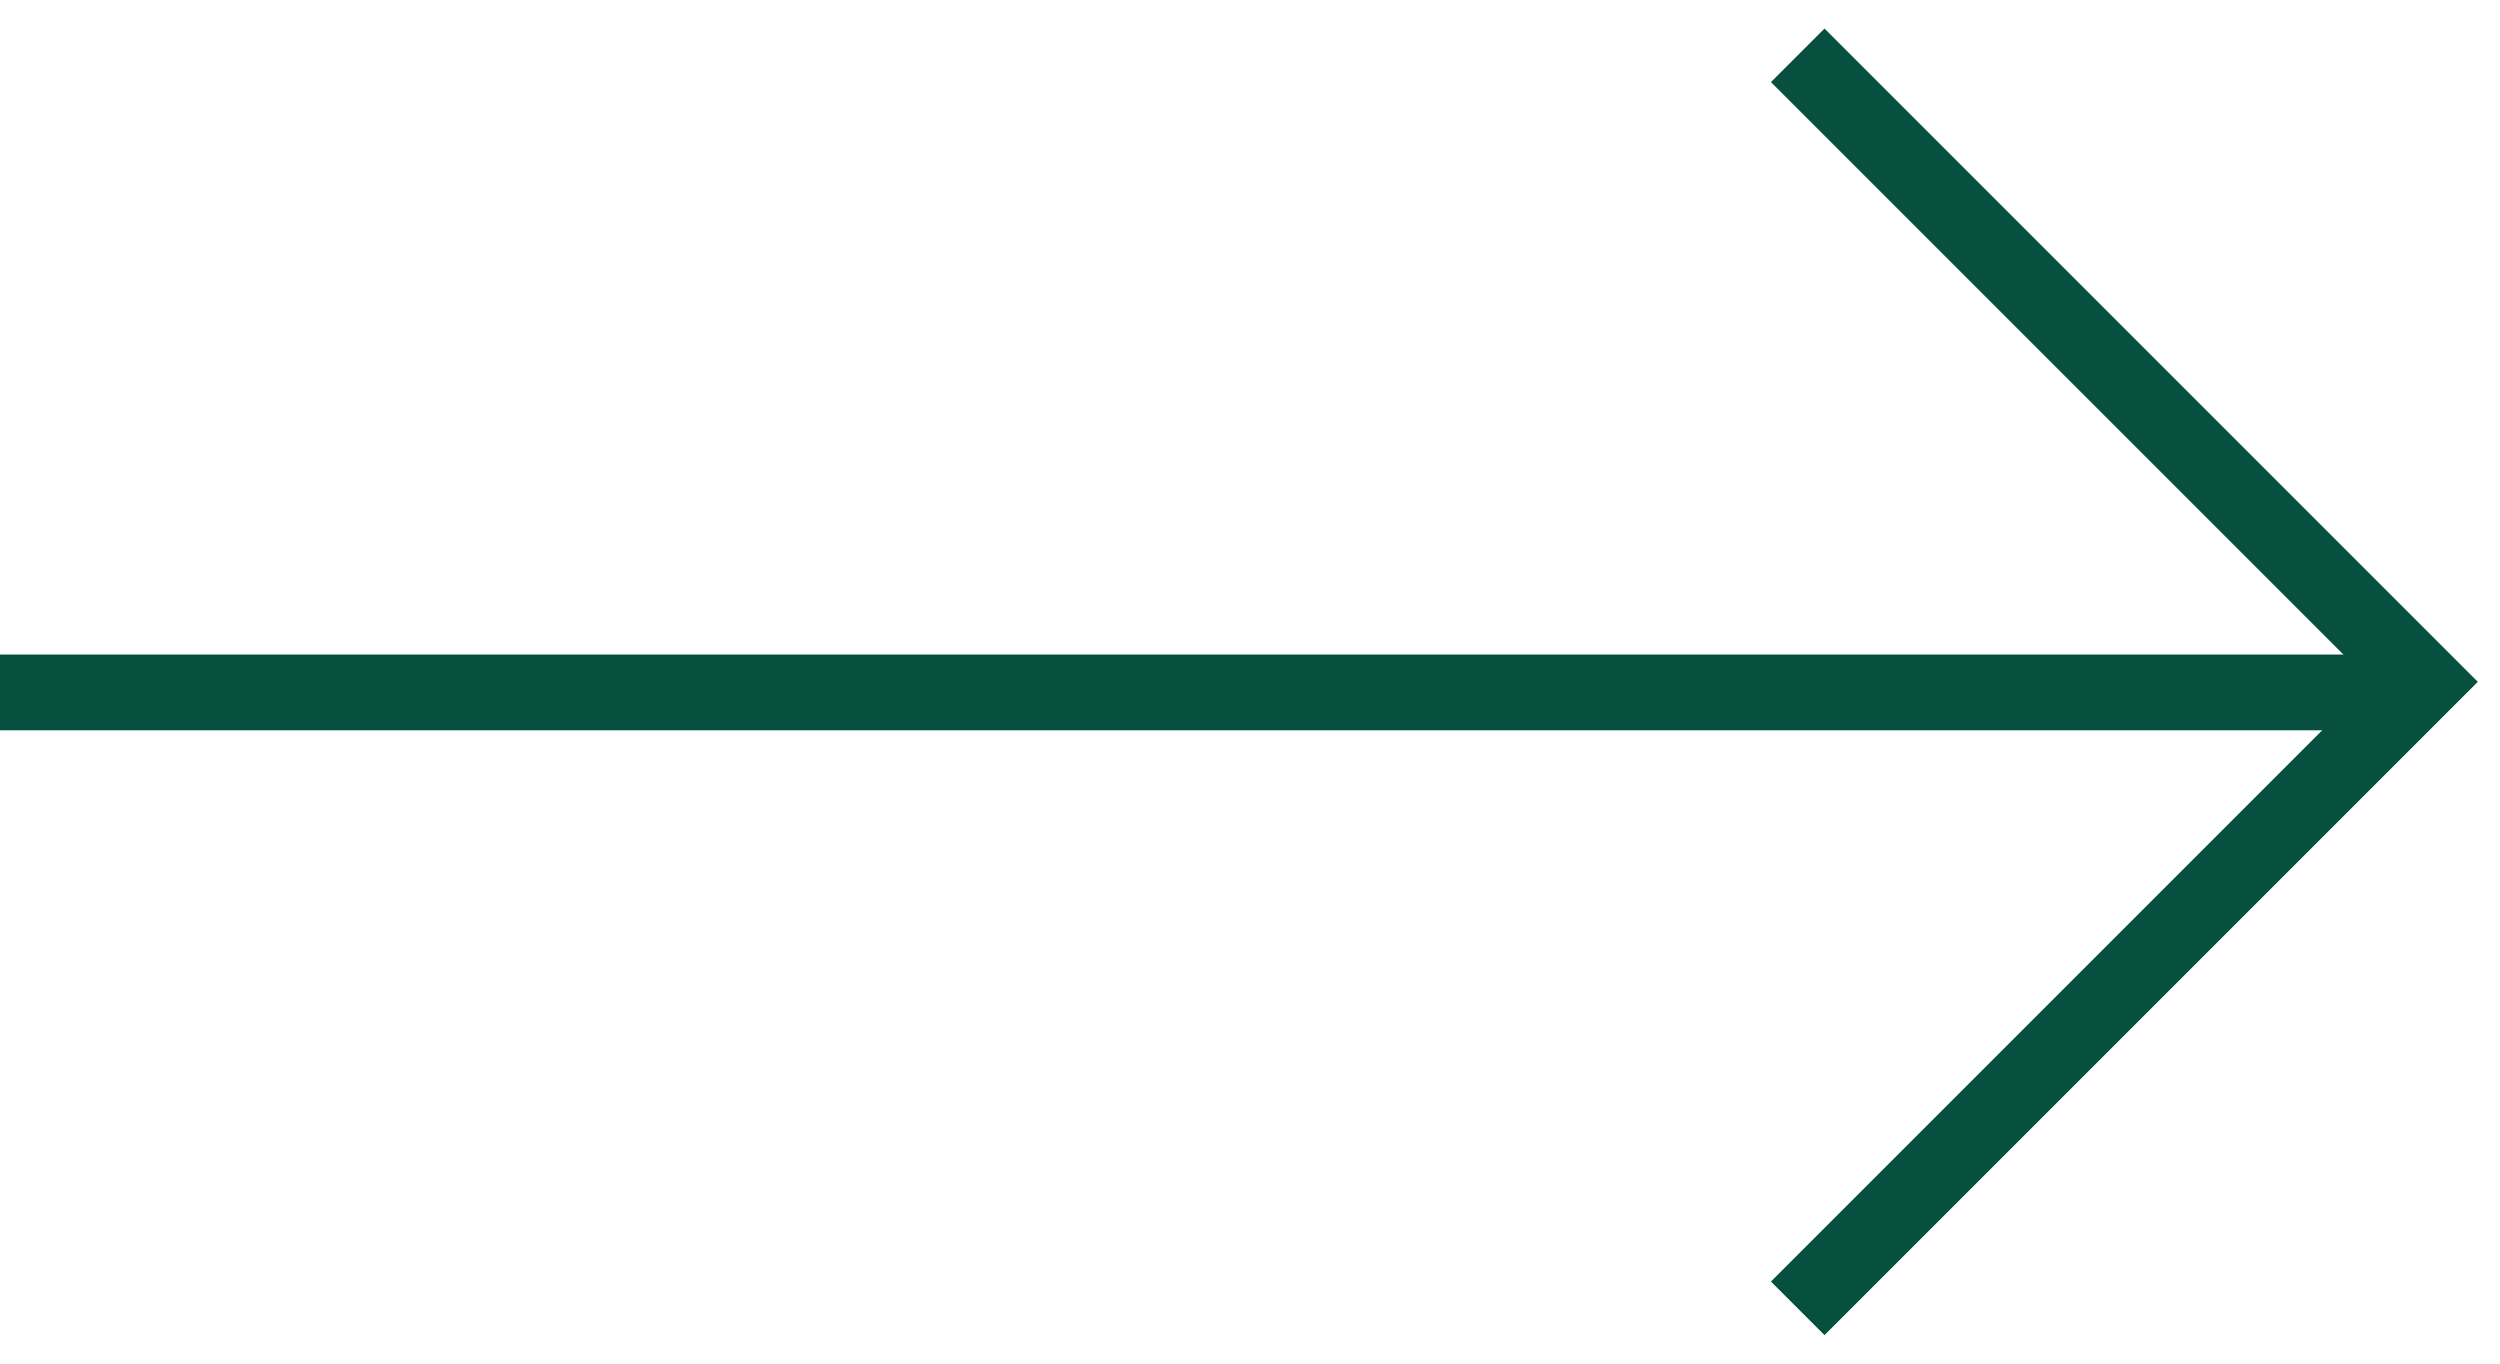 <svg xmlns="http://www.w3.org/2000/svg" width="33" height="18" viewBox="0 0 33 18" fill="none"><path d="M23.73 17.27L32 9L23.73 0.73" stroke="#07503F"></path><line x1="31.64" y1="9.14" x2="-4.37114e-08" y2="9.14" stroke="#07503F"></line></svg>